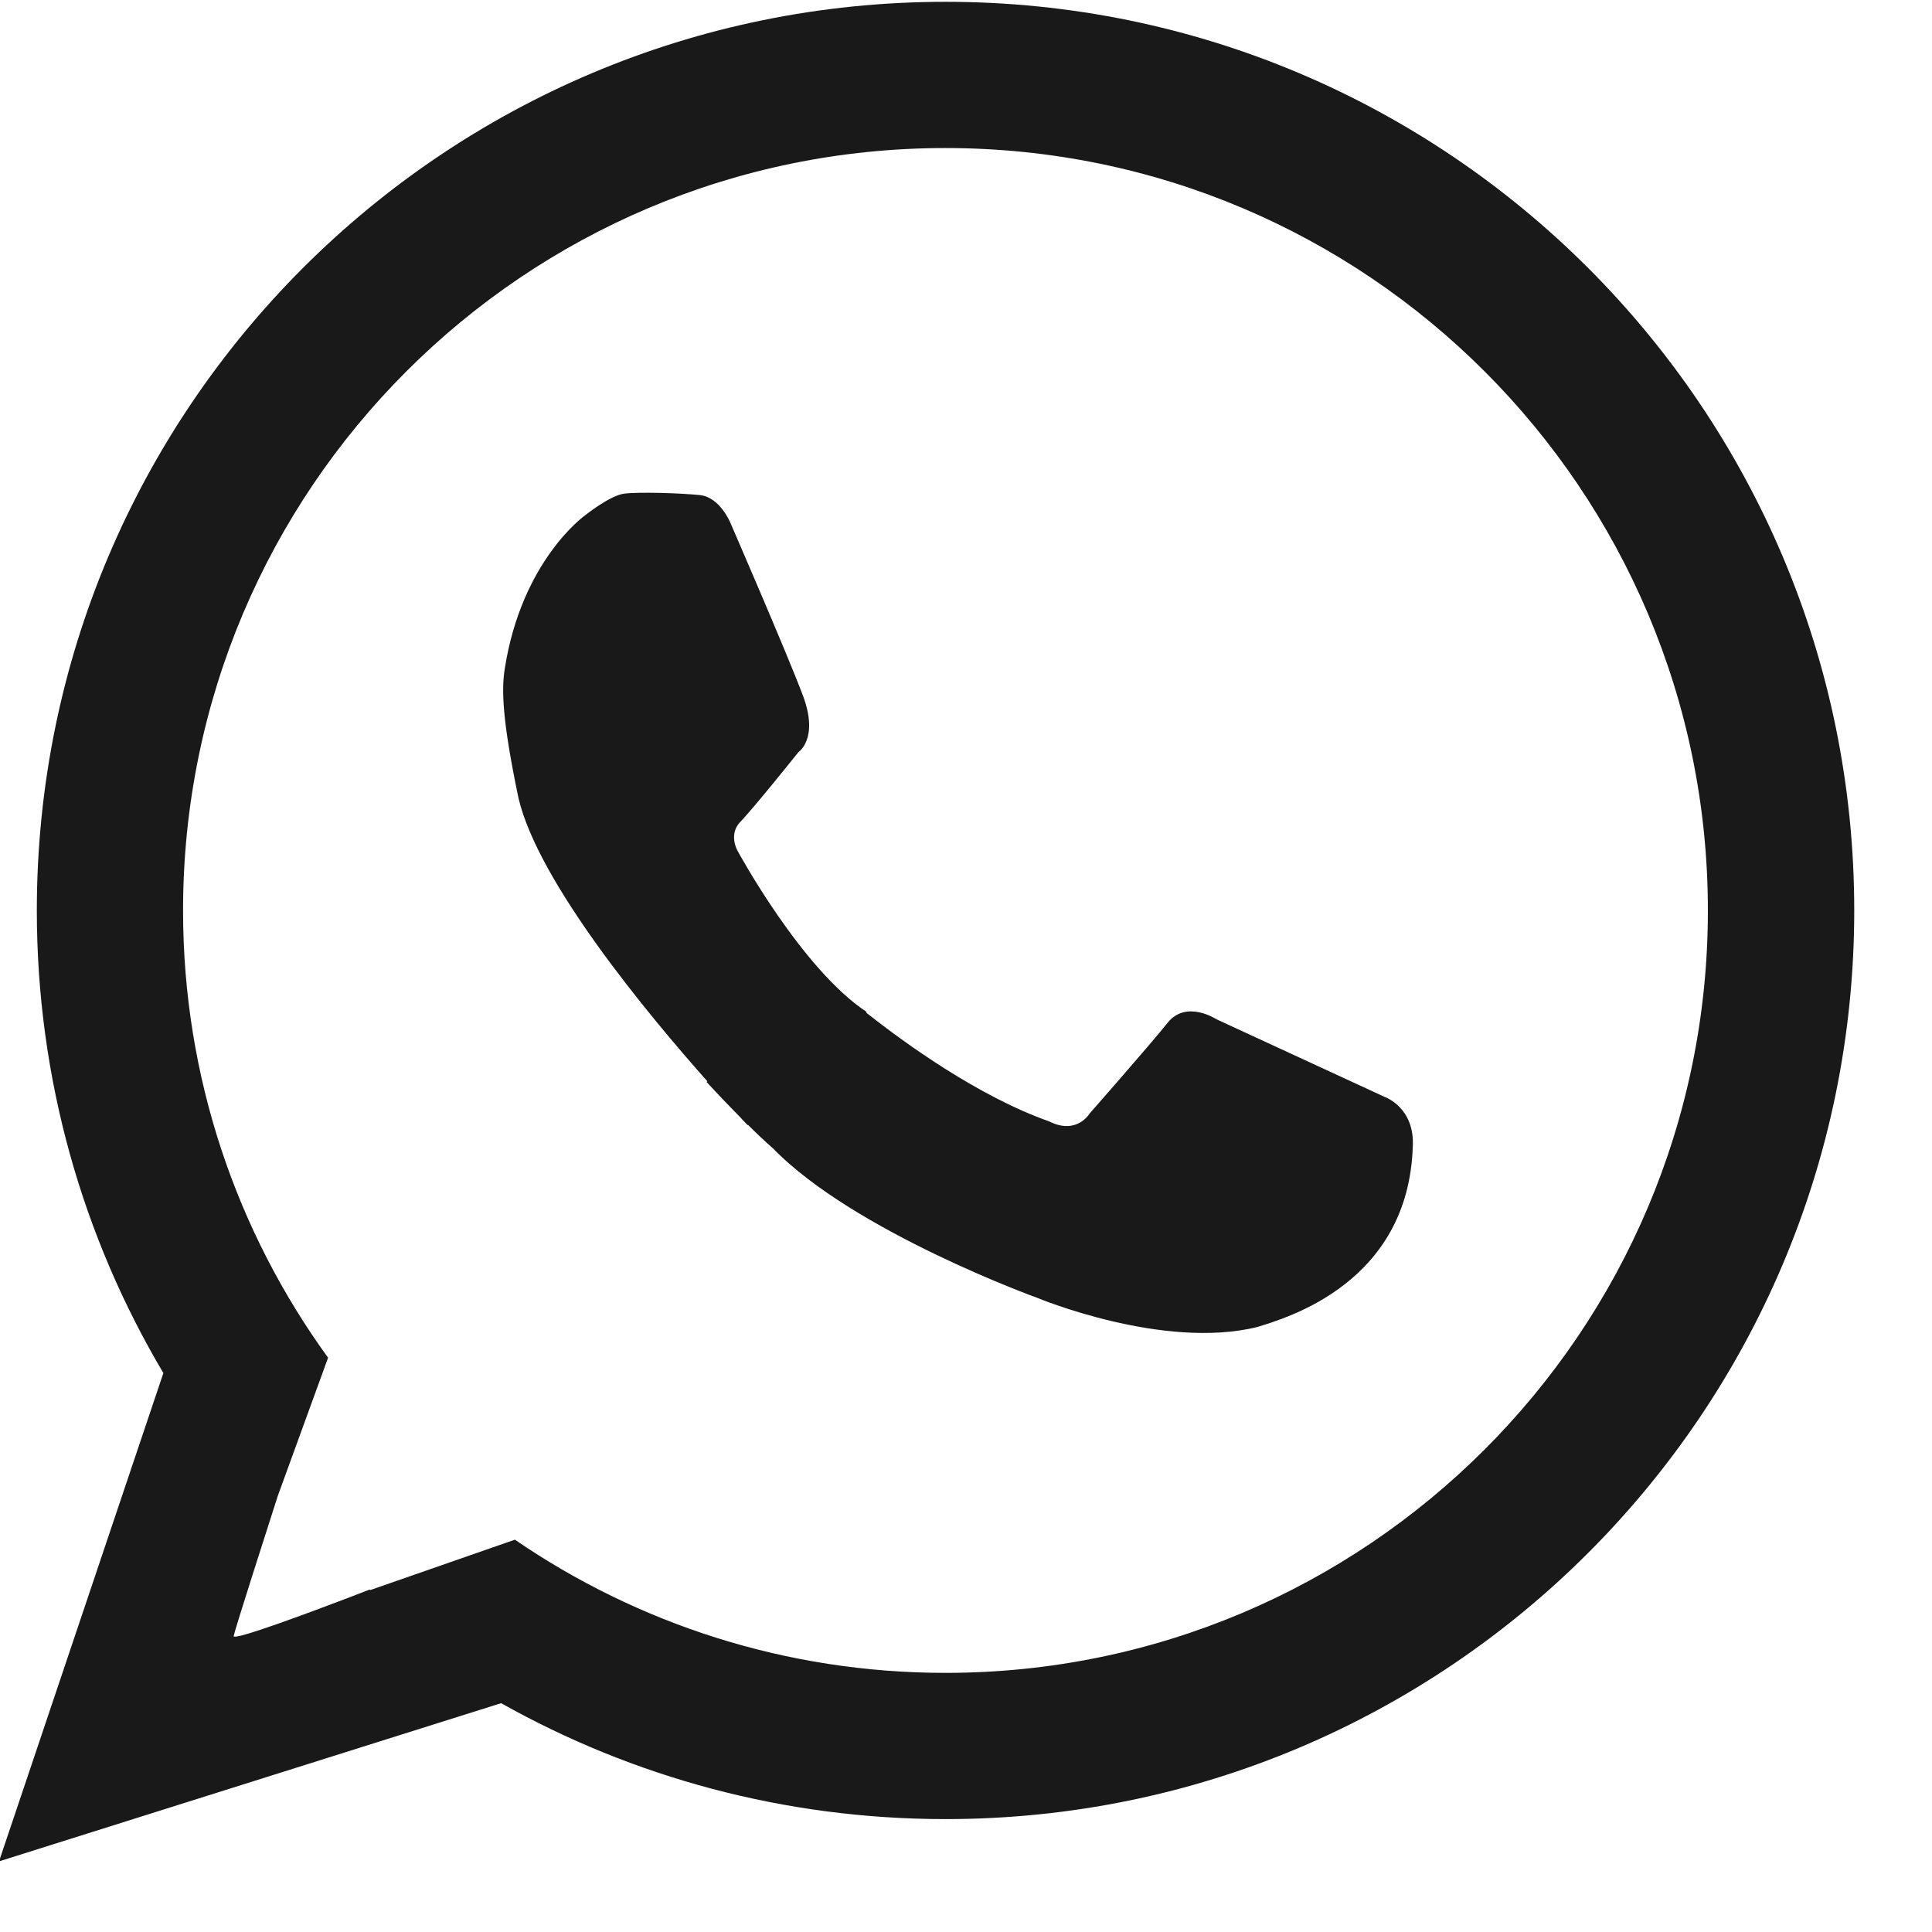 <?xml version="1.0" encoding="UTF-8"?>
<svg width="16px" height="16px" viewBox="0 0 16 16" version="1.1" xmlns="http://www.w3.org/2000/svg" xmlns:xlink="http://www.w3.org/1999/xlink">
    <title>Fill 11</title>
    <g id="Page-1" stroke="none" stroke-width="1" fill="none" fill-rule="evenodd">
        <g id="pag_temp_SavianiDesign" transform="translate(-1063, -690)" fill="#1A1919">
            <path d="M1078.356,697.54 C1078.356,693.384 1074.987,690.015 1070.831,690.015 C1066.674,690.015 1063.305,693.384 1063.305,697.54 C1063.305,698.939 1063.687,700.249 1064.353,701.371 L1062.992,705.415 L1067.15,704.105 C1068.238,704.716 1069.494,705.065 1070.831,705.065 C1074.987,705.065 1078.356,701.696 1078.356,697.54 M1077.144,697.54 C1077.144,701.027 1074.317,703.854 1070.83,703.854 C1069.507,703.854 1068.279,703.446 1067.264,702.751 L1066.067,703.168 L1066.061,703.164 C1066.061,703.164 1066,703.188 1065.906,703.224 L1065.901,703.226 C1065.901,703.226 1065.901,703.226 1065.901,703.226 C1065.588,703.345 1064.928,703.593 1064.935,703.549 C1064.944,703.499 1065.222,702.632 1065.3,702.39 L1065.717,701.244 C1064.962,700.203 1064.516,698.924 1064.516,697.54 C1064.516,694.053 1067.343,691.226 1070.83,691.226 C1074.317,691.226 1077.144,694.053 1077.144,697.54 M1074.7,699.499 C1074.719,699.172 1074.469,699.085 1074.469,699.085 L1073.074,698.441 C1073.074,698.441 1072.824,698.277 1072.67,698.47 C1072.516,698.662 1072.025,699.22 1072.025,699.22 C1072.025,699.22 1071.919,699.403 1071.689,699.287 C1071.102,699.08 1070.492,698.638 1070.173,698.386 C1070.175,698.384 1070.176,698.382 1070.178,698.381 C1069.639,698.027 1069.108,697.046 1069.108,697.046 C1069.108,697.046 1069.029,696.911 1069.132,696.805 C1069.236,696.699 1069.613,696.228 1069.613,696.228 C1069.613,696.228 1069.784,696.117 1069.649,695.759 C1069.514,695.401 1069.048,694.328 1069.048,694.328 C1069.048,694.328 1068.961,694.116 1068.795,694.1 C1068.629,694.083 1068.288,694.073 1068.17,694.088 C1068.052,694.102 1067.845,694.268 1067.845,694.268 C1067.845,694.268 1067.321,694.638 1067.18,695.539 C1067.153,695.713 1067.158,695.959 1067.294,696.61 C1067.458,697.307 1068.359,698.393 1068.858,698.955 L1068.851,698.96 C1068.851,698.96 1068.973,699.093 1069.121,699.243 C1069.166,699.292 1069.192,699.318 1069.192,699.318 C1069.192,699.318 1069.193,699.318 1069.195,699.316 C1069.264,699.385 1069.335,699.452 1069.399,699.508 C1070.072,700.201 1071.592,700.749 1071.592,700.749 C1071.592,700.749 1072.631,701.182 1073.411,700.99 C1073.661,700.913 1074.661,700.624 1074.7,699.499" id="Fill-11"></path>
        </g>
    </g>
</svg>